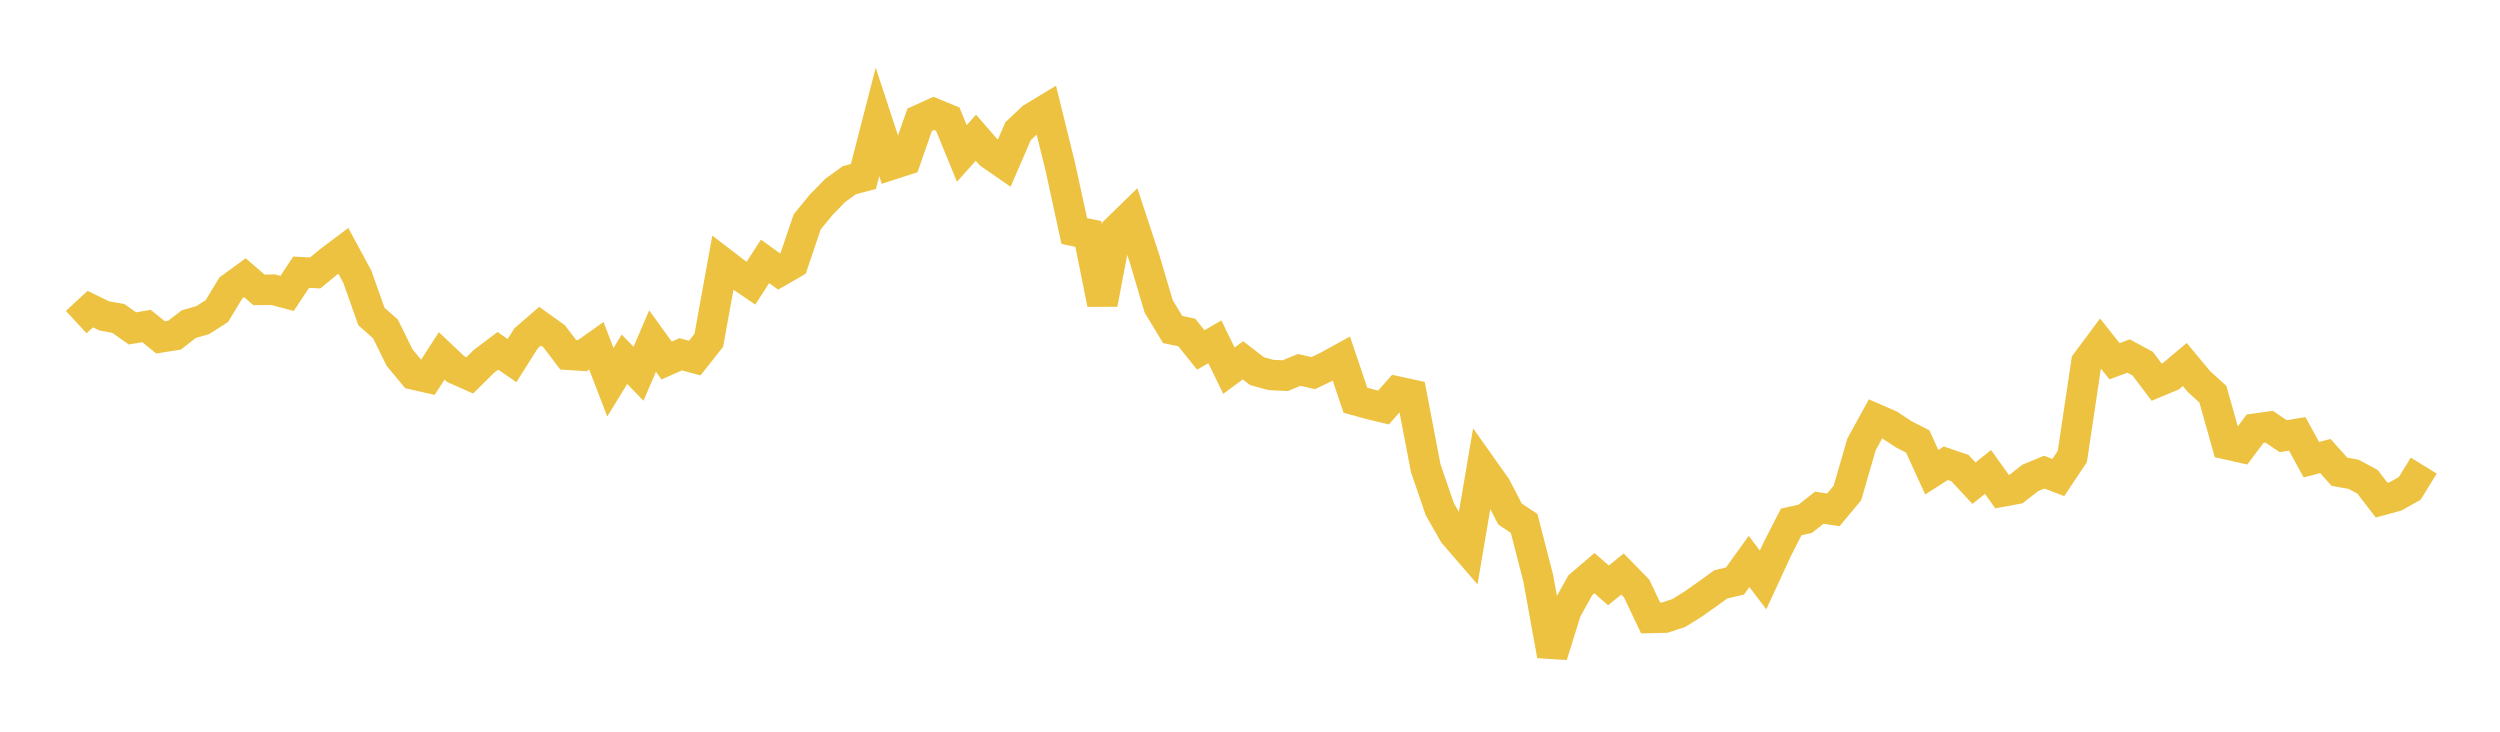 <svg width="164" height="48" xmlns="http://www.w3.org/2000/svg" xmlns:xlink="http://www.w3.org/1999/xlink"><path fill="none" stroke="rgb(237,194,64)" stroke-width="2" d="M5,21.13L5.922,20.278L6.844,20.726L7.766,20.89L8.689,21.543L9.611,21.386L10.533,22.132L11.455,21.985L12.377,21.267L13.299,20.998L14.222,20.411L15.144,18.89L16.066,18.217L16.988,19.016L17.91,19.003L18.832,19.249L19.754,17.859L20.677,17.903L21.599,17.145L22.521,16.451L23.443,18.157L24.365,20.763L25.287,21.578L26.21,23.454L27.132,24.566L28.054,24.775L28.976,23.345L29.898,24.217L30.82,24.625L31.743,23.706L32.665,23.013L33.587,23.655L34.509,22.196L35.431,21.4L36.353,22.06L37.275,23.273L38.198,23.331L39.12,22.68L40.042,25.074L40.964,23.567L41.886,24.517L42.808,22.373L43.731,23.65L44.653,23.241L45.575,23.49L46.497,22.326L47.419,17.245L48.341,17.953L49.263,18.578L50.186,17.146L51.108,17.81L52.03,17.279L52.952,14.555L53.874,13.428L54.796,12.487L55.719,11.82L56.641,11.579L57.563,7.996L58.485,10.8L59.407,10.502L60.329,7.856L61.251,7.436L62.174,7.817L63.096,10.067L64.018,9.034L64.94,10.095L65.862,10.735L66.784,8.609L67.707,7.74L68.629,7.181L69.551,10.923L70.473,15.156L71.395,15.347L72.317,19.937L73.24,15.08L74.162,14.18L75.084,16.977L76.006,20.091L76.928,21.617L77.85,21.809L78.772,22.956L79.695,22.422L80.617,24.317L81.539,23.637L82.461,24.349L83.383,24.599L84.305,24.644L85.228,24.265L86.15,24.477L87.072,24.034L87.994,23.527L88.916,26.254L89.838,26.51L90.76,26.731L91.683,25.688L92.605,25.89L93.527,30.711L94.449,33.398L95.371,35.012L96.293,36.078L97.216,30.646L98.138,31.948L99.06,33.722L99.982,34.335L100.904,37.907L101.826,42.999L102.749,40.045L103.671,38.386L104.593,37.597L105.515,38.399L106.437,37.655L107.359,38.598L108.281,40.537L109.204,40.517L110.126,40.215L111.048,39.644L111.97,38.993L112.892,38.331L113.814,38.116L114.737,36.833L115.659,38.043L116.581,36.043L117.503,34.239L118.425,34.031L119.347,33.305L120.269,33.447L121.192,32.339L122.114,29.157L123.036,27.477L123.958,27.878L124.88,28.487L125.802,28.96L126.725,30.976L127.647,30.389L128.569,30.702L129.491,31.696L130.413,30.96L131.335,32.249L132.257,32.079L133.18,31.354L134.102,30.973L135.024,31.326L135.946,29.944L136.868,23.773L137.79,22.534L138.713,23.696L139.635,23.355L140.557,23.854L141.479,25.07L142.401,24.686L143.323,23.912L144.246,25.025L145.168,25.864L146.09,29.148L147.012,29.355L147.934,28.123L148.856,27.994L149.778,28.612L150.701,28.463L151.623,30.156L152.545,29.916L153.467,30.948L154.389,31.111L155.311,31.606L156.234,32.81L157.156,32.558L158.078,32.039L159,30.544"></path></svg>